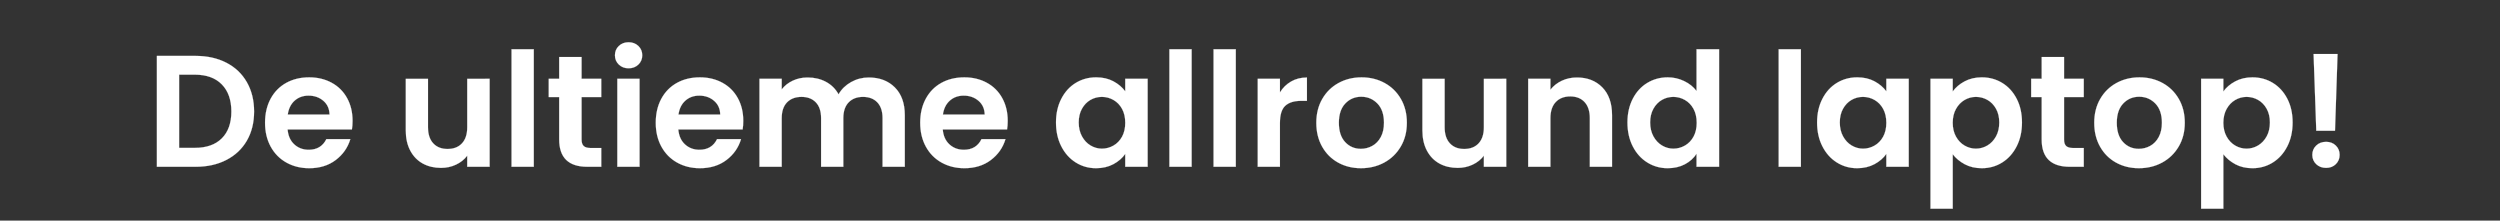 <svg width="283.33" height="25" viewBox="0 0 283.33 25" xmlns="http://www.w3.org/2000/svg"><rect x="0" y="0" width="283.33" height="25" fill="#333333" stroke="none"/><g fill="#fff" stroke="#fff"><path d="M22.172 6.336q1.98 0 3.483.774 1.503.774 2.322 2.205.819 1.431.819 3.321 0 1.89-.819 3.303t-2.322 2.187q-1.503.774-3.483.774H17.78V6.336h4.392zm-.09 10.422q1.98 0 3.06-1.08t1.08-3.042q0-1.962-1.08-3.069t-3.06-1.107H20.3v8.298h1.782zM39.956 13.698q0 .54-.072.972h-7.29q.09 1.08.756 1.692.666.612 1.638.612 1.404 0 1.998-1.206h2.718q-.432 1.44-1.656 2.367t-3.006.927q-1.44 0-2.583-.639-1.143-.639-1.782-1.809t-.639-2.7q0-1.548.63-2.718t1.764-1.8q1.134-.63 2.61-.63 1.422 0 2.547.612 1.125.612 1.746 1.737t.621 2.583zm-2.61-.72q-.018-.972-.702-1.557-.684-.585-1.674-.585-.936 0-1.575.567-.639.567-.783 1.575zM55.49 8.928V18.9h-2.538v-1.26q-.486.648-1.269 1.017-.783.369-1.701.369-1.17 0-2.07-.495-.9-.495-1.413-1.458t-.513-2.295v-5.85h2.52v5.49q0 1.188.594 1.827t1.62.639q1.044 0 1.638-.639.594-.639.594-1.827v-5.49zM60.494 5.58V18.9h-2.52V5.58zM65.912 10.998v4.824q0 .504.243.729.243.225.819.225h1.17V18.9H66.56q-3.186 0-3.186-3.096v-4.806h-1.188v-2.07h1.188V6.462h2.538v2.466h2.232v2.07zM71.24 7.74q-.666 0-1.107-.423-.441-.423-.441-1.053 0-.63.441-1.053.441-.423 1.107-.423.666 0 1.107.423.441.423.441 1.053 0 .63-.441 1.053-.441.423-1.107.423zm1.242 1.188V18.9h-2.52V8.928zM84.236 13.698q0 .54-.072.972h-7.29q.09 1.08.756 1.692.666.612 1.638.612 1.404 0 1.998-1.206h2.718q-.432 1.44-1.656 2.367t-3.006.927q-1.44 0-2.583-.639-1.143-.639-1.782-1.809t-.639-2.7q0-1.548.63-2.718t1.764-1.8q1.134-.63 2.61-.63 1.422 0 2.547.612 1.125.612 1.746 1.737t.621 2.583zm-2.61-.72q-.018-.972-.702-1.557-.684-.585-1.674-.585-.936 0-1.575.567-.639.567-.783 1.575zM98.456 8.784q1.836 0 2.961 1.125 1.125 1.125 1.125 3.141v5.85h-2.52v-5.508q0-1.17-.594-1.791t-1.62-.621q-1.026 0-1.629.621t-.603 1.791V18.9h-2.52v-5.508q0-1.17-.594-1.791t-1.62-.621q-1.044 0-1.647.621t-.603 1.791V18.9h-2.52V8.928h2.52v1.206q.486-.63 1.251-.99.765-.36 1.683-.36 1.17 0 2.088.495.918.495 1.422 1.413.486-.864 1.413-1.386.927-.522 2.007-.522zM114.206 13.698q0 .54-.072.972h-7.29q.09 1.08.756 1.692.666.612 1.638.612 1.404 0 1.998-1.206h2.718q-.432 1.44-1.656 2.367t-3.006.927q-1.44 0-2.583-.639-1.143-.639-1.782-1.809t-.639-2.7q0-1.548.63-2.718t1.764-1.8q1.134-.63 2.61-.63 1.422 0 2.547.612 1.125.612 1.746 1.737t.621 2.583zm-2.61-.72q-.018-.972-.702-1.557-.684-.585-1.674-.585-.936 0-1.575.567-.639.567-.783 1.575zM119.678 13.878q0-1.512.603-2.682t1.638-1.8q1.035-.63 2.313-.63 1.116 0 1.953.45t1.341 1.134V8.928h2.538V18.9h-2.538v-1.458q-.486.702-1.341 1.161-.855.459-1.971.459-1.26 0-2.295-.648t-1.638-1.827q-.603-1.179-.603-2.709zm7.848.036q0-.918-.36-1.575-.36-.657-.972-1.008t-1.314-.351q-.702 0-1.296.342-.594.342-.963.999t-.369 1.557q0 .9.369 1.575.369.675.972 1.035.603.36 1.287.36.702 0 1.314-.351.612-.351.972-1.008t.36-1.575zM135.05 5.58V18.9h-2.52V5.58zM140.054 5.58V18.9h-2.52V5.58zM145.058 10.476q.486-.792 1.269-1.242.783-.45 1.791-.45v2.646h-.666q-1.188 0-1.791.558t-.603 1.944V18.9h-2.52V8.928h2.52v1.548zM154.238 19.062q-1.44 0-2.592-.639-1.152-.639-1.809-1.809t-.657-2.7q0-1.53.675-2.7.675-1.17 1.845-1.809t2.61-.639q1.44 0 2.61.639t1.845 1.809q.675 1.17.675 2.7 0 1.53-.693 2.7-.693 1.17-1.872 1.809-1.179.639-2.637.639zm0-2.196q.684 0 1.287-.333.603-.333.963-.999.36-.666.36-1.62 0-1.422-.747-2.187-.747-.765-1.827-.765t-1.809.765q-.729.765-.729 2.187 0 1.422.711 2.187.711.765 1.791.765zM170.708 8.928V18.9h-2.538v-1.26q-.486.648-1.269 1.017-.783.369-1.701.369-1.17 0-2.07-.495-.9-.495-1.413-1.458t-.513-2.295v-5.85h2.52v5.49q0 1.188.594 1.827t1.62.639q1.044 0 1.638-.639.594-.639.594-1.827v-5.49zM178.718 8.784q1.782 0 2.88 1.125 1.098 1.125 1.098 3.141v5.85h-2.52v-5.508q0-1.188-.594-1.827t-1.62-.639q-1.044 0-1.647.639t-.603 1.827V18.9h-2.52V8.928h2.52v1.242q.504-.648 1.287-1.017.783-.369 1.719-.369zM184.442 13.878q0-1.512.603-2.682t1.647-1.8q1.044-.63 2.322-.63.972 0 1.854.423.882.423 1.404 1.125V5.58h2.556V18.9h-2.556v-1.476q-.468.738-1.314 1.188-.846.45-1.962.45-1.26 0-2.304-.648-1.044-.648-1.647-1.827-.603-1.179-.603-2.709zm7.848.036q0-.918-.36-1.575-.36-.657-.972-1.008t-1.314-.351q-.702 0-1.296.342-.594.342-.963.999t-.369 1.557q0 .9.369 1.575.369.675.972 1.035.603.36 1.287.36.702 0 1.314-.351.612-.351.972-1.008t.36-1.575zM204.098 5.58V18.9h-2.52V5.58zM205.934 13.878q0-1.512.603-2.682t1.638-1.8q1.035-.63 2.313-.63 1.116 0 1.953.45t1.341 1.134V8.928h2.538V18.9h-2.538v-1.458q-.486.702-1.341 1.161-.855.459-1.971.459-1.26 0-2.295-.648t-1.638-1.827q-.603-1.179-.603-2.709zm7.848.036q0-.918-.36-1.575-.36-.657-.972-1.008t-1.314-.351q-.702 0-1.296.342-.594.342-.963.999t-.369 1.557q0 .9.369 1.575.369.675.972 1.035.603.36 1.287.36.702 0 1.314-.351.612-.351.972-1.008t.36-1.575zM221.306 10.368q.486-.684 1.341-1.143.855-.459 1.953-.459 1.278 0 2.313.63 1.035.63 1.638 1.791t.603 2.691q0 1.53-.603 2.709t-1.638 1.827q-1.035.648-2.313.648-1.098 0-1.935-.45t-1.359-1.134v6.174h-2.52V8.928h2.52v1.44zm5.274 3.51q0-.9-.369-1.557-.369-.657-.972-.999-.603-.342-1.305-.342-.684 0-1.287.351-.603.351-.972 1.017-.369.666-.369 1.566t.369 1.566q.369.666.972 1.017.603.351 1.287.351.702 0 1.305-.36t.972-1.026q.369-.666.369-1.584zM233.924 10.998v4.824q0 .504.243.729.243.225.819.225h1.17V18.9h-1.584q-3.186 0-3.186-3.096v-4.806h-1.188v-2.07h1.188V6.462h2.538v2.466h2.232v2.07zM242.402 19.062q-1.44 0-2.592-.639-1.152-.639-1.809-1.809t-.657-2.7q0-1.53.675-2.7.675-1.17 1.845-1.809t2.61-.639q1.44 0 2.61.639t1.845 1.809q.675 1.17.675 2.7 0 1.53-.693 2.7-.693 1.17-1.872 1.809-1.179.639-2.637.639zm0-2.196q.684 0 1.287-.333.603-.333.963-.999.36-.666.36-1.62 0-1.422-.747-2.187-.747-.765-1.827-.765t-1.809.765q-.729.765-.729 2.187 0 1.422.711 2.187.711.765 1.791.765zM251.978 10.368q.486-.684 1.341-1.143.855-.459 1.953-.459 1.278 0 2.313.63 1.035.63 1.638 1.791t.603 2.691q0 1.53-.603 2.709t-1.638 1.827q-1.035.648-2.313.648-1.098 0-1.935-.45t-1.359-1.134v6.174h-2.52V8.928h2.52v1.44zm5.274 3.51q0-.9-.369-1.557-.369-.657-.972-.999-.603-.342-1.305-.342-.684 0-1.287.351-.603.351-.972 1.017-.369.666-.369 1.566t.369 1.566q.369.666.972 1.017.603.351 1.287.351.702 0 1.305-.36t.972-1.026q.369-.666.369-1.584zM264.92 6.12l-.288 8.694h-2.124l-.306-8.694zm-1.296 12.906q-.684 0-1.125-.423-.441-.423-.441-1.053 0-.63.441-1.053.441-.423 1.125-.423.666 0 1.098.423.432.423.432 1.053 0 .63-.432 1.053-.432.423-1.098.423z" stroke-width=".018"/></g></svg>